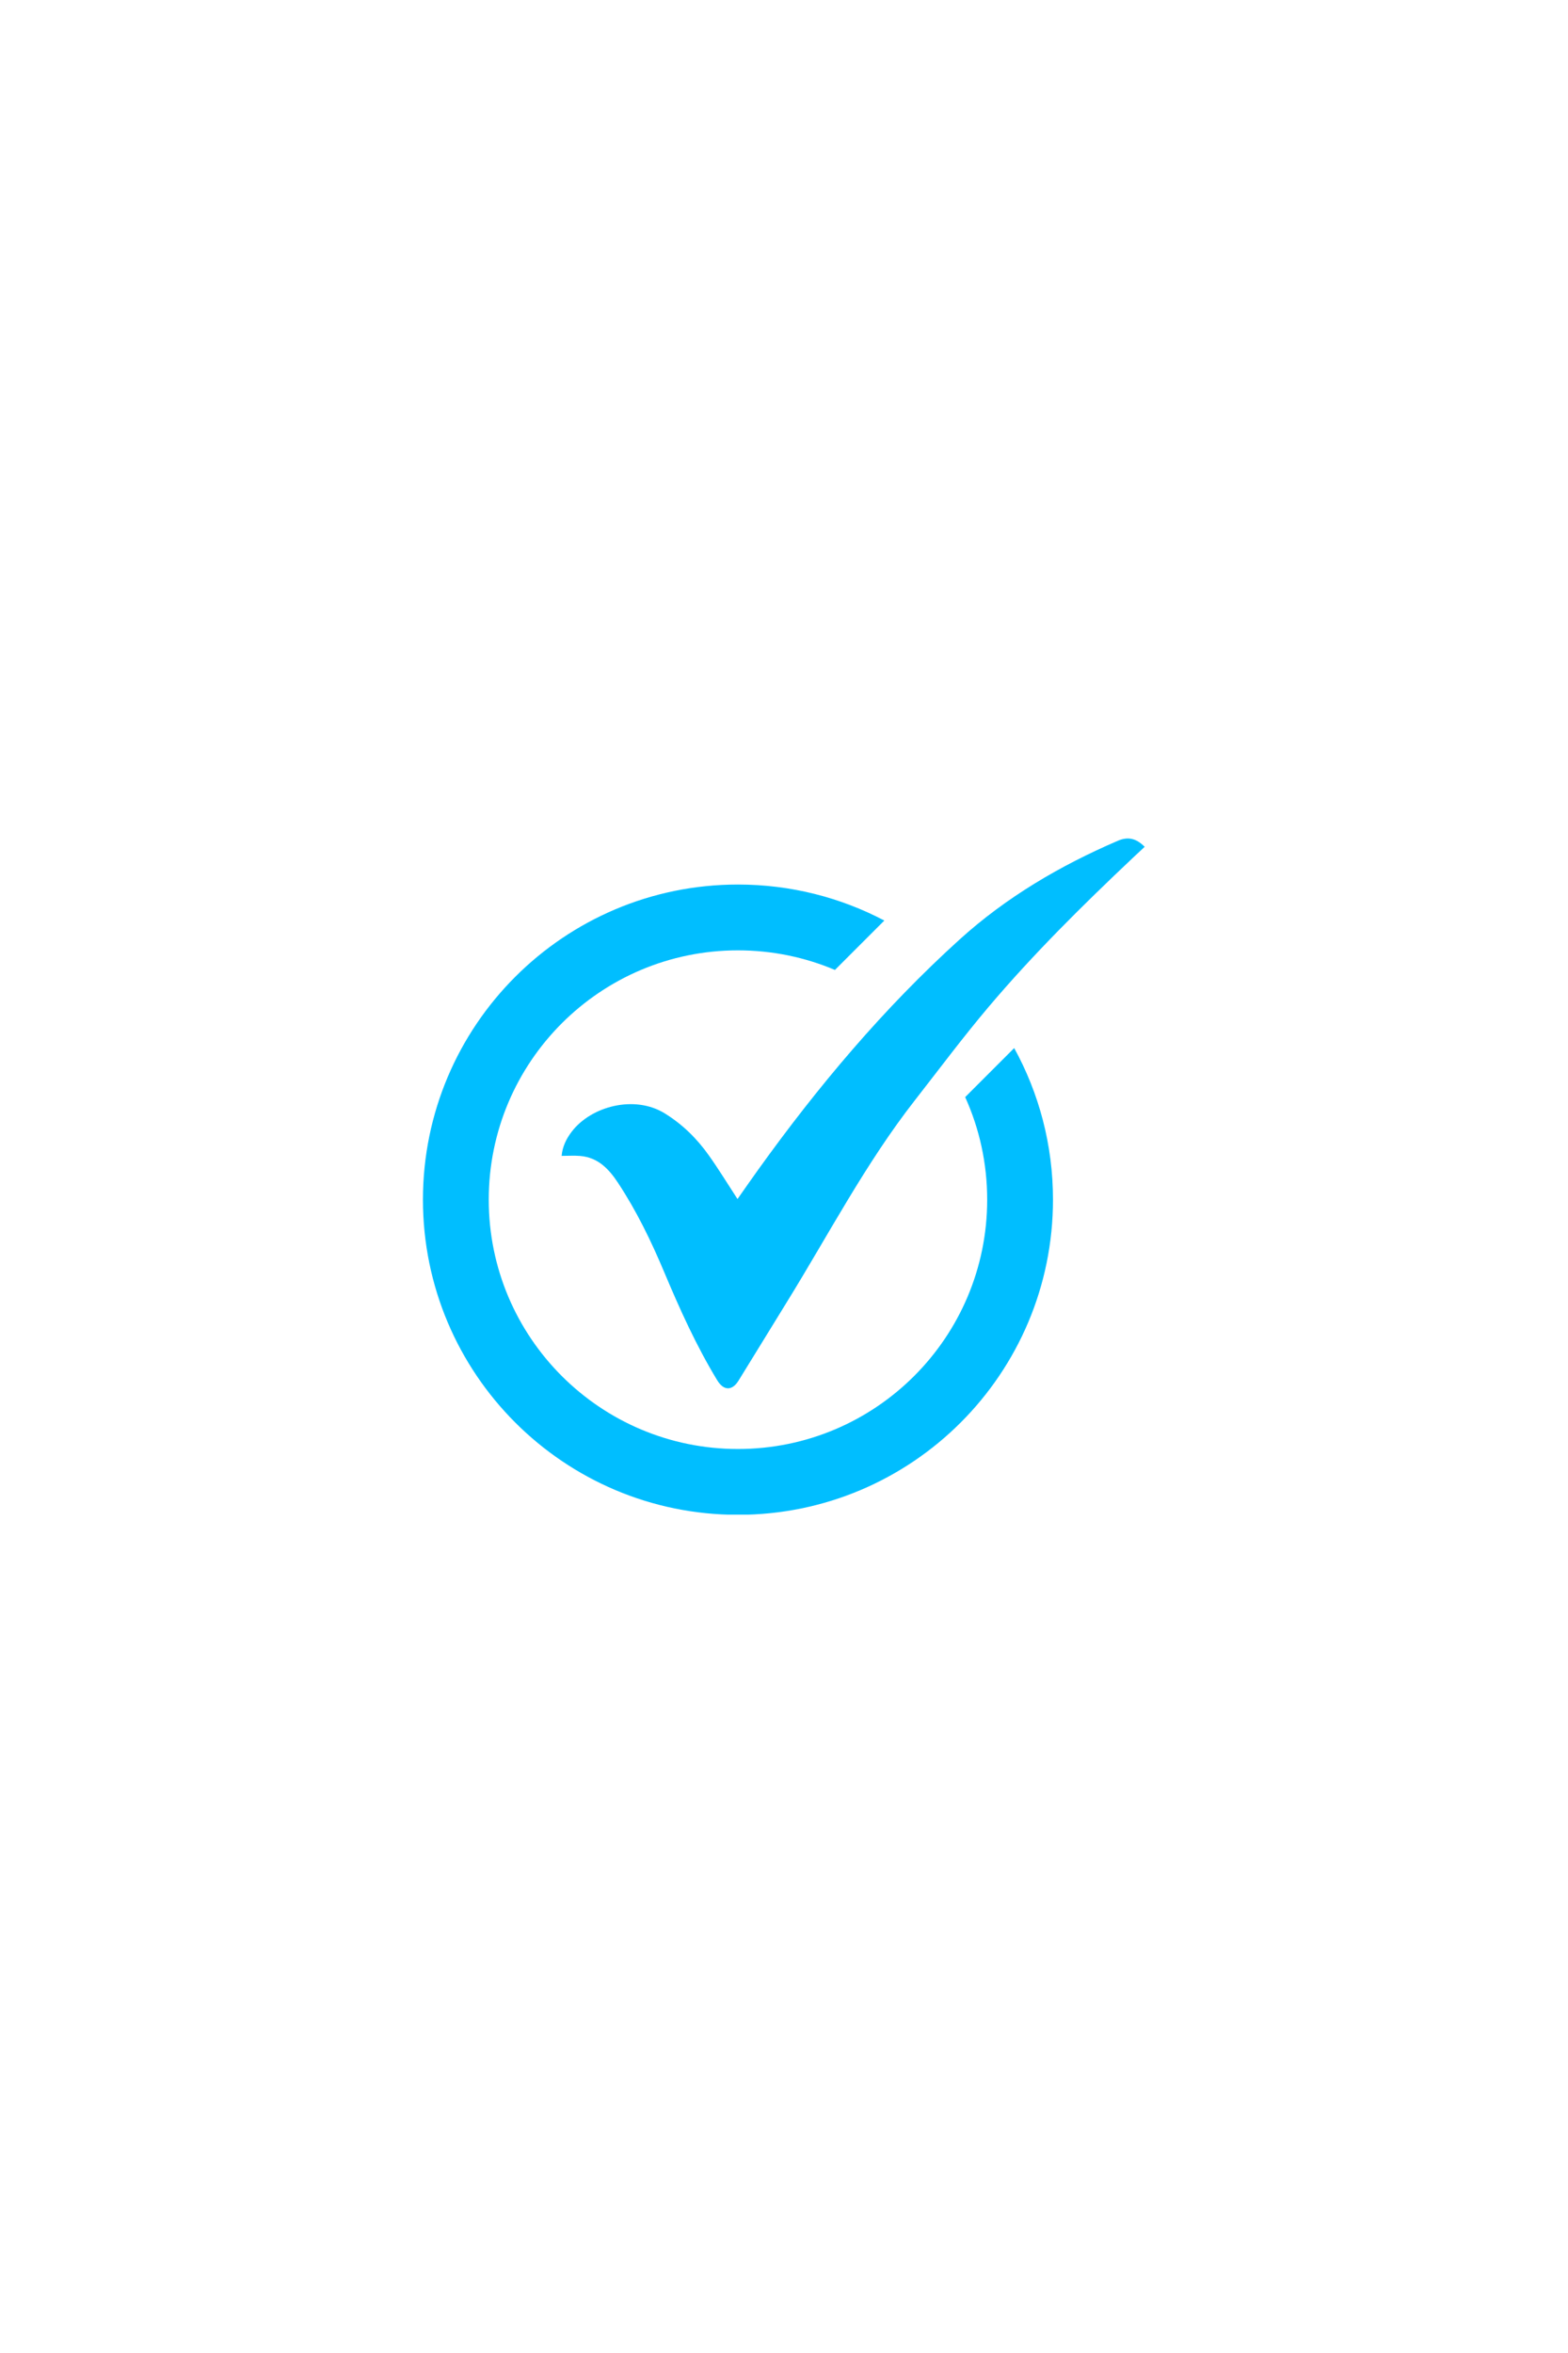 <?xml version="1.0" encoding="UTF-8"?> <svg xmlns="http://www.w3.org/2000/svg" xmlns:xlink="http://www.w3.org/1999/xlink" width="756" zoomAndPan="magnify" viewBox="0 0 567 850.5" height="1134" preserveAspectRatio="xMidYMid meet" version="1.0"><defs><clipPath id="81408df801"><path d="M 152.797 319 L 381 319 L 381 547.465 L 152.797 547.465 Z M 152.797 319 " clip-rule="nonzero"></path></clipPath></defs><path fill="#00beff" d="M 203.086 417.797 C 203.367 414.559 204.719 411.691 206.711 409.078 C 213.711 399.875 229.414 395.652 240.398 402.445 C 246.867 406.445 252.055 411.594 256.371 417.684 C 259.961 422.742 263.199 428.051 266.688 433.395 C 269.125 429.938 271.582 426.387 274.102 422.879 C 295.734 392.75 319.492 364.473 347.047 339.539 C 363.949 324.246 383.344 312.887 404.215 303.902 C 407.82 302.348 410.828 302.953 413.922 306.078 C 412.508 307.402 411.098 308.707 409.699 310.027 C 391.473 327.238 373.641 344.848 357.453 363.992 C 348.191 374.945 339.602 386.469 330.766 397.781 C 312.969 420.555 299.652 446.176 284.527 470.652 C 278.691 480.102 272.906 489.59 267.062 499.031 C 264.738 502.785 261.68 502.734 259.348 498.898 C 251.785 486.445 245.82 473.219 240.184 459.816 C 235.477 448.625 230.191 437.707 223.477 427.539 C 220.156 422.508 216.242 418.375 209.809 417.824 C 207.637 417.641 205.43 417.797 203.086 417.797 Z M 203.086 417.797 " fill-opacity="1" fill-rule="nonzero"></path><g clip-path="url(#81408df801)"><path fill="#00beff" d="M 366.738 378.828 L 349.012 396.555 C 354.133 407.859 356.973 420.41 356.973 433.629 C 356.973 483.406 316.629 523.746 266.852 523.746 C 217.078 523.746 176.734 483.406 176.734 433.629 C 176.734 383.852 217.078 343.508 266.852 343.508 C 279.297 343.508 291.145 346.035 301.918 350.59 L 319.777 332.734 C 303.965 324.418 285.953 319.719 266.852 319.719 C 203.941 319.719 152.941 370.715 152.941 433.629 C 152.941 496.539 203.941 547.535 266.852 547.535 C 329.766 547.535 380.766 496.535 380.766 433.621 C 380.766 413.766 375.68 395.086 366.738 378.828 Z M 366.738 378.828 " fill-opacity="1" fill-rule="nonzero"></path></g></svg> 